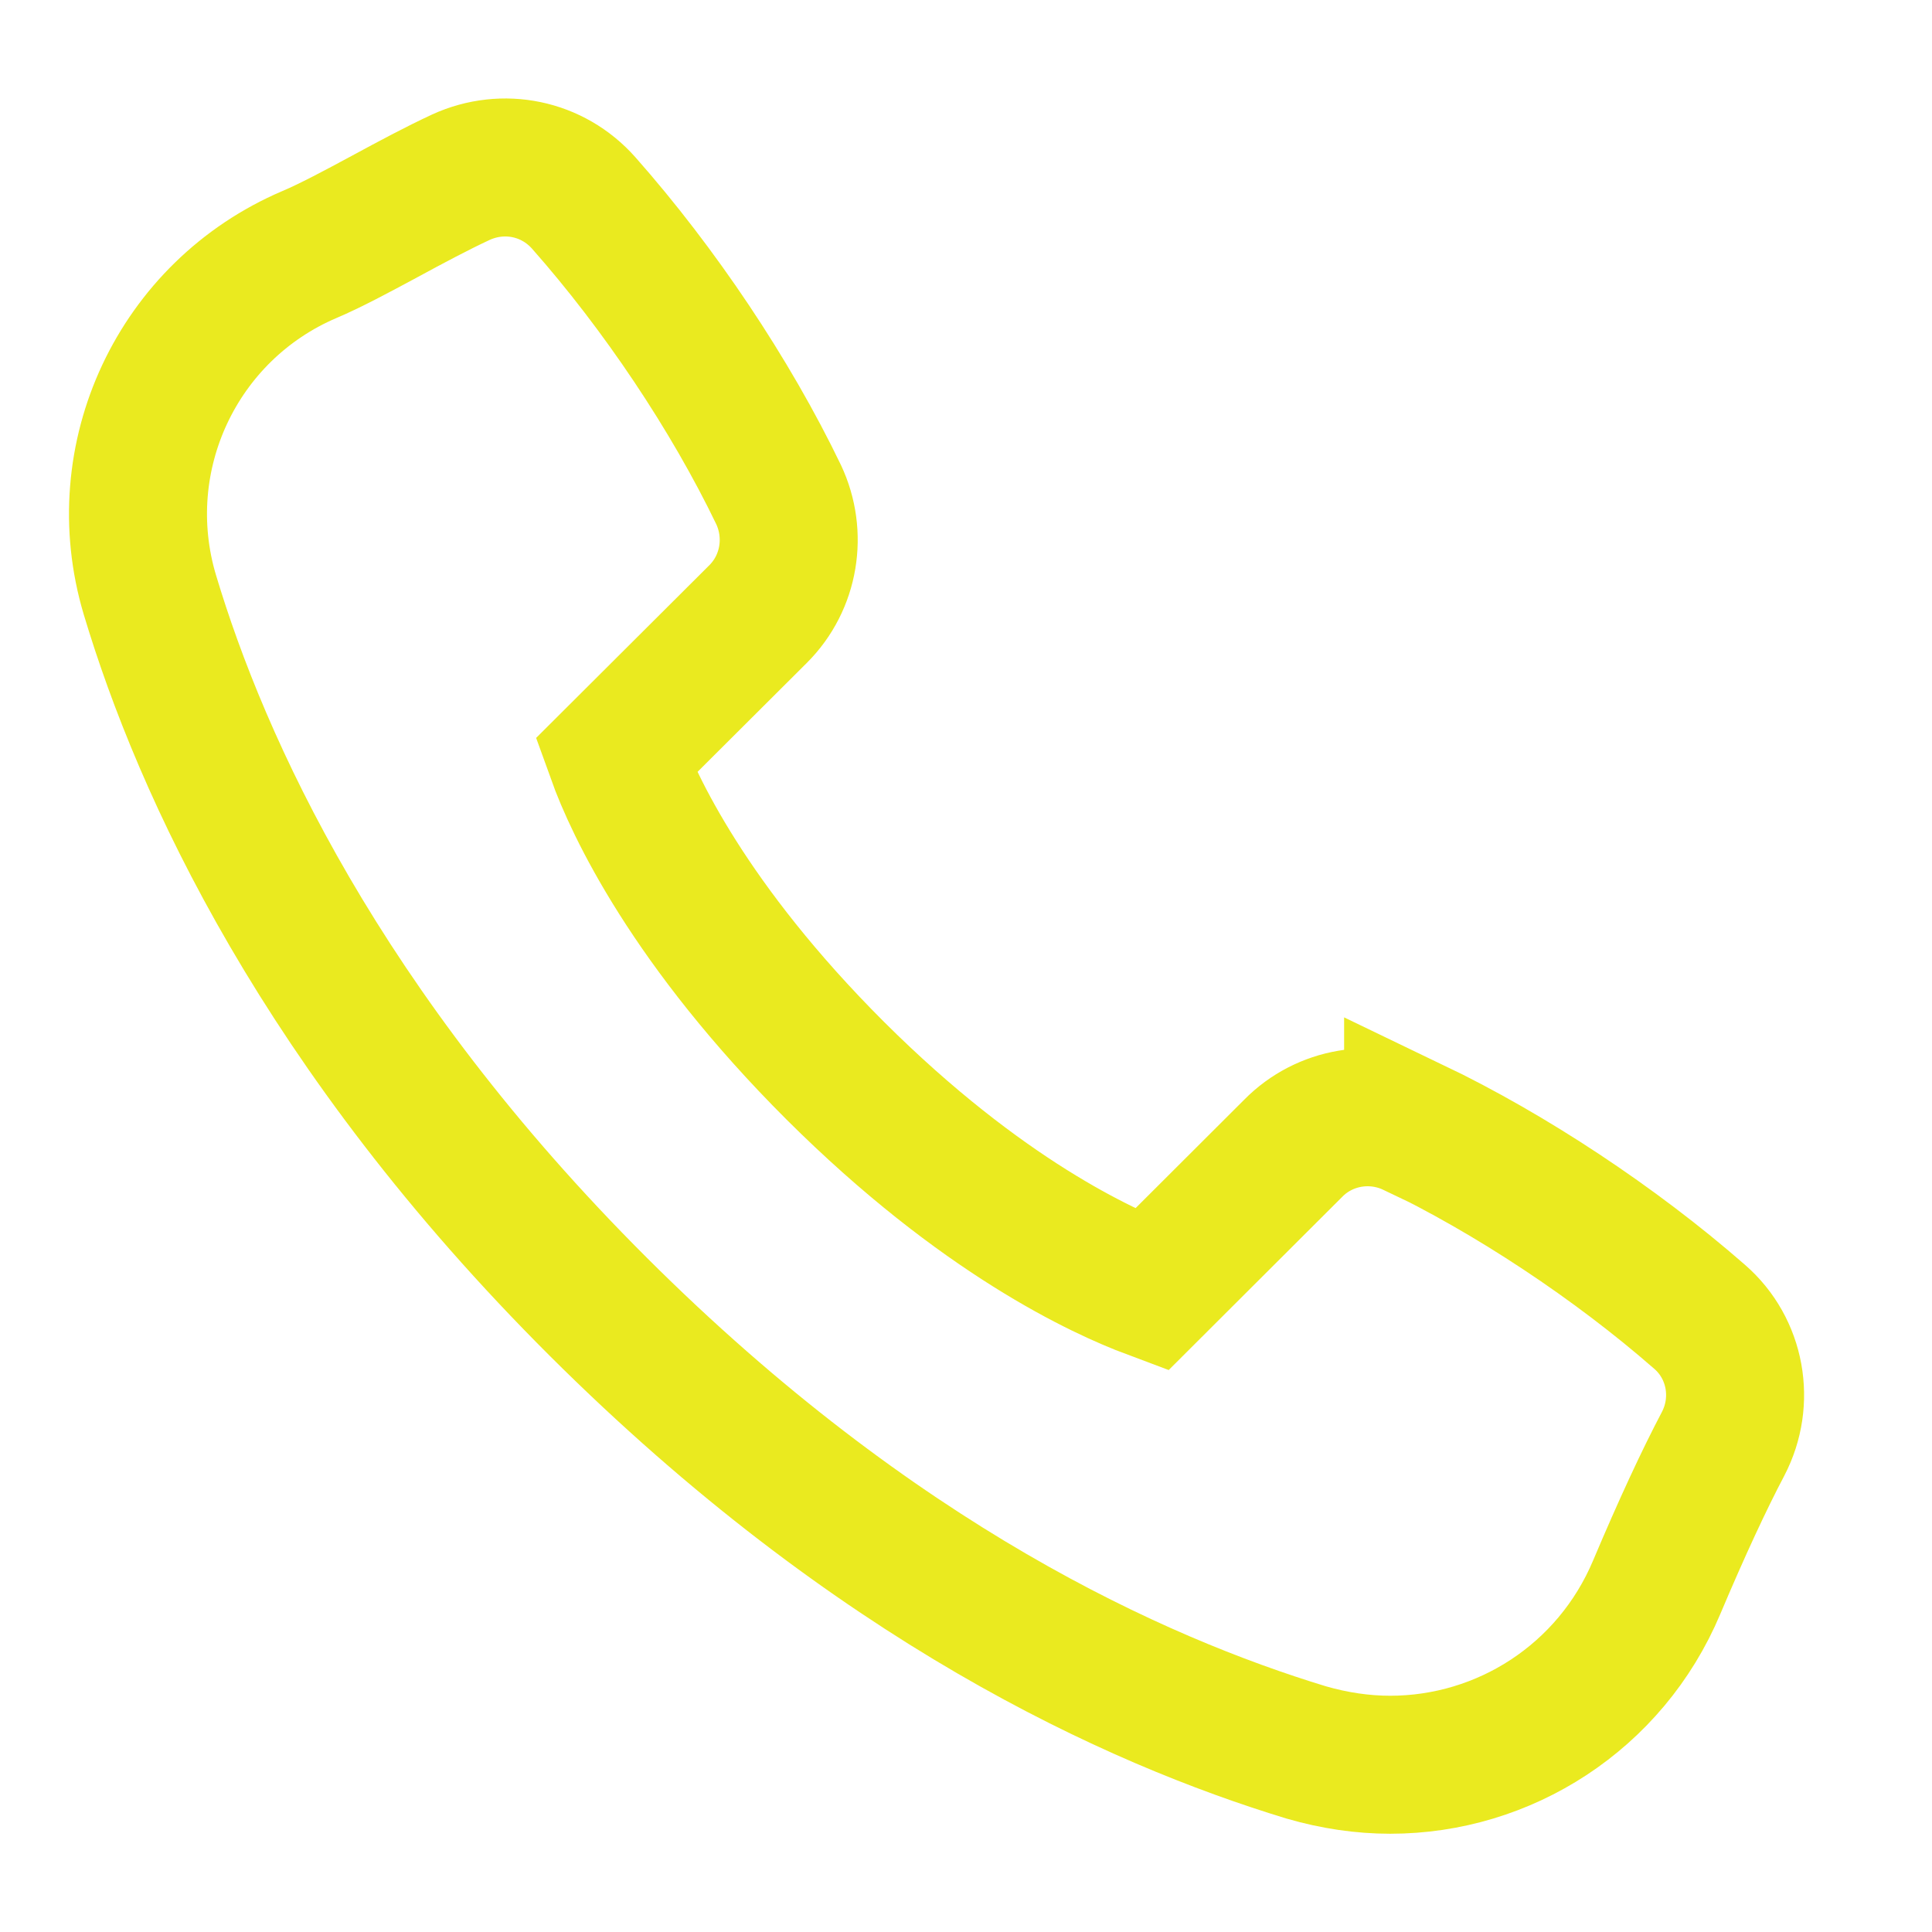 <svg width="14" height="14" viewBox="0 0 14 14" fill="none" xmlns="http://www.w3.org/2000/svg">
<path d="M10.24 8.171C9.947 8.031 9.598 8.091 9.372 8.32L8.343 9.347C7.99 9.215 7.114 8.816 6.054 7.76C4.995 6.703 4.591 5.833 4.463 5.477L5.493 4.45C5.723 4.221 5.778 3.873 5.642 3.584C5.293 2.859 4.778 2.091 4.23 1.471C4.004 1.216 3.647 1.144 3.34 1.284C3.166 1.365 2.975 1.467 2.787 1.569C2.583 1.679 2.392 1.781 2.243 1.844C1.286 2.252 0.788 3.313 1.086 4.31C1.46 5.557 2.328 7.467 4.336 9.47C6.344 11.472 8.224 12.321 9.466 12.699C9.67 12.758 9.874 12.788 10.074 12.788C10.899 12.788 11.669 12.3 12.005 11.502C12.188 11.069 12.35 10.721 12.486 10.463C12.648 10.153 12.58 9.771 12.316 9.542C11.704 9.007 10.946 8.506 10.24 8.167V8.171Z" stroke="#EAEA1F" stroke-miterlimit="10"/>
</svg>

